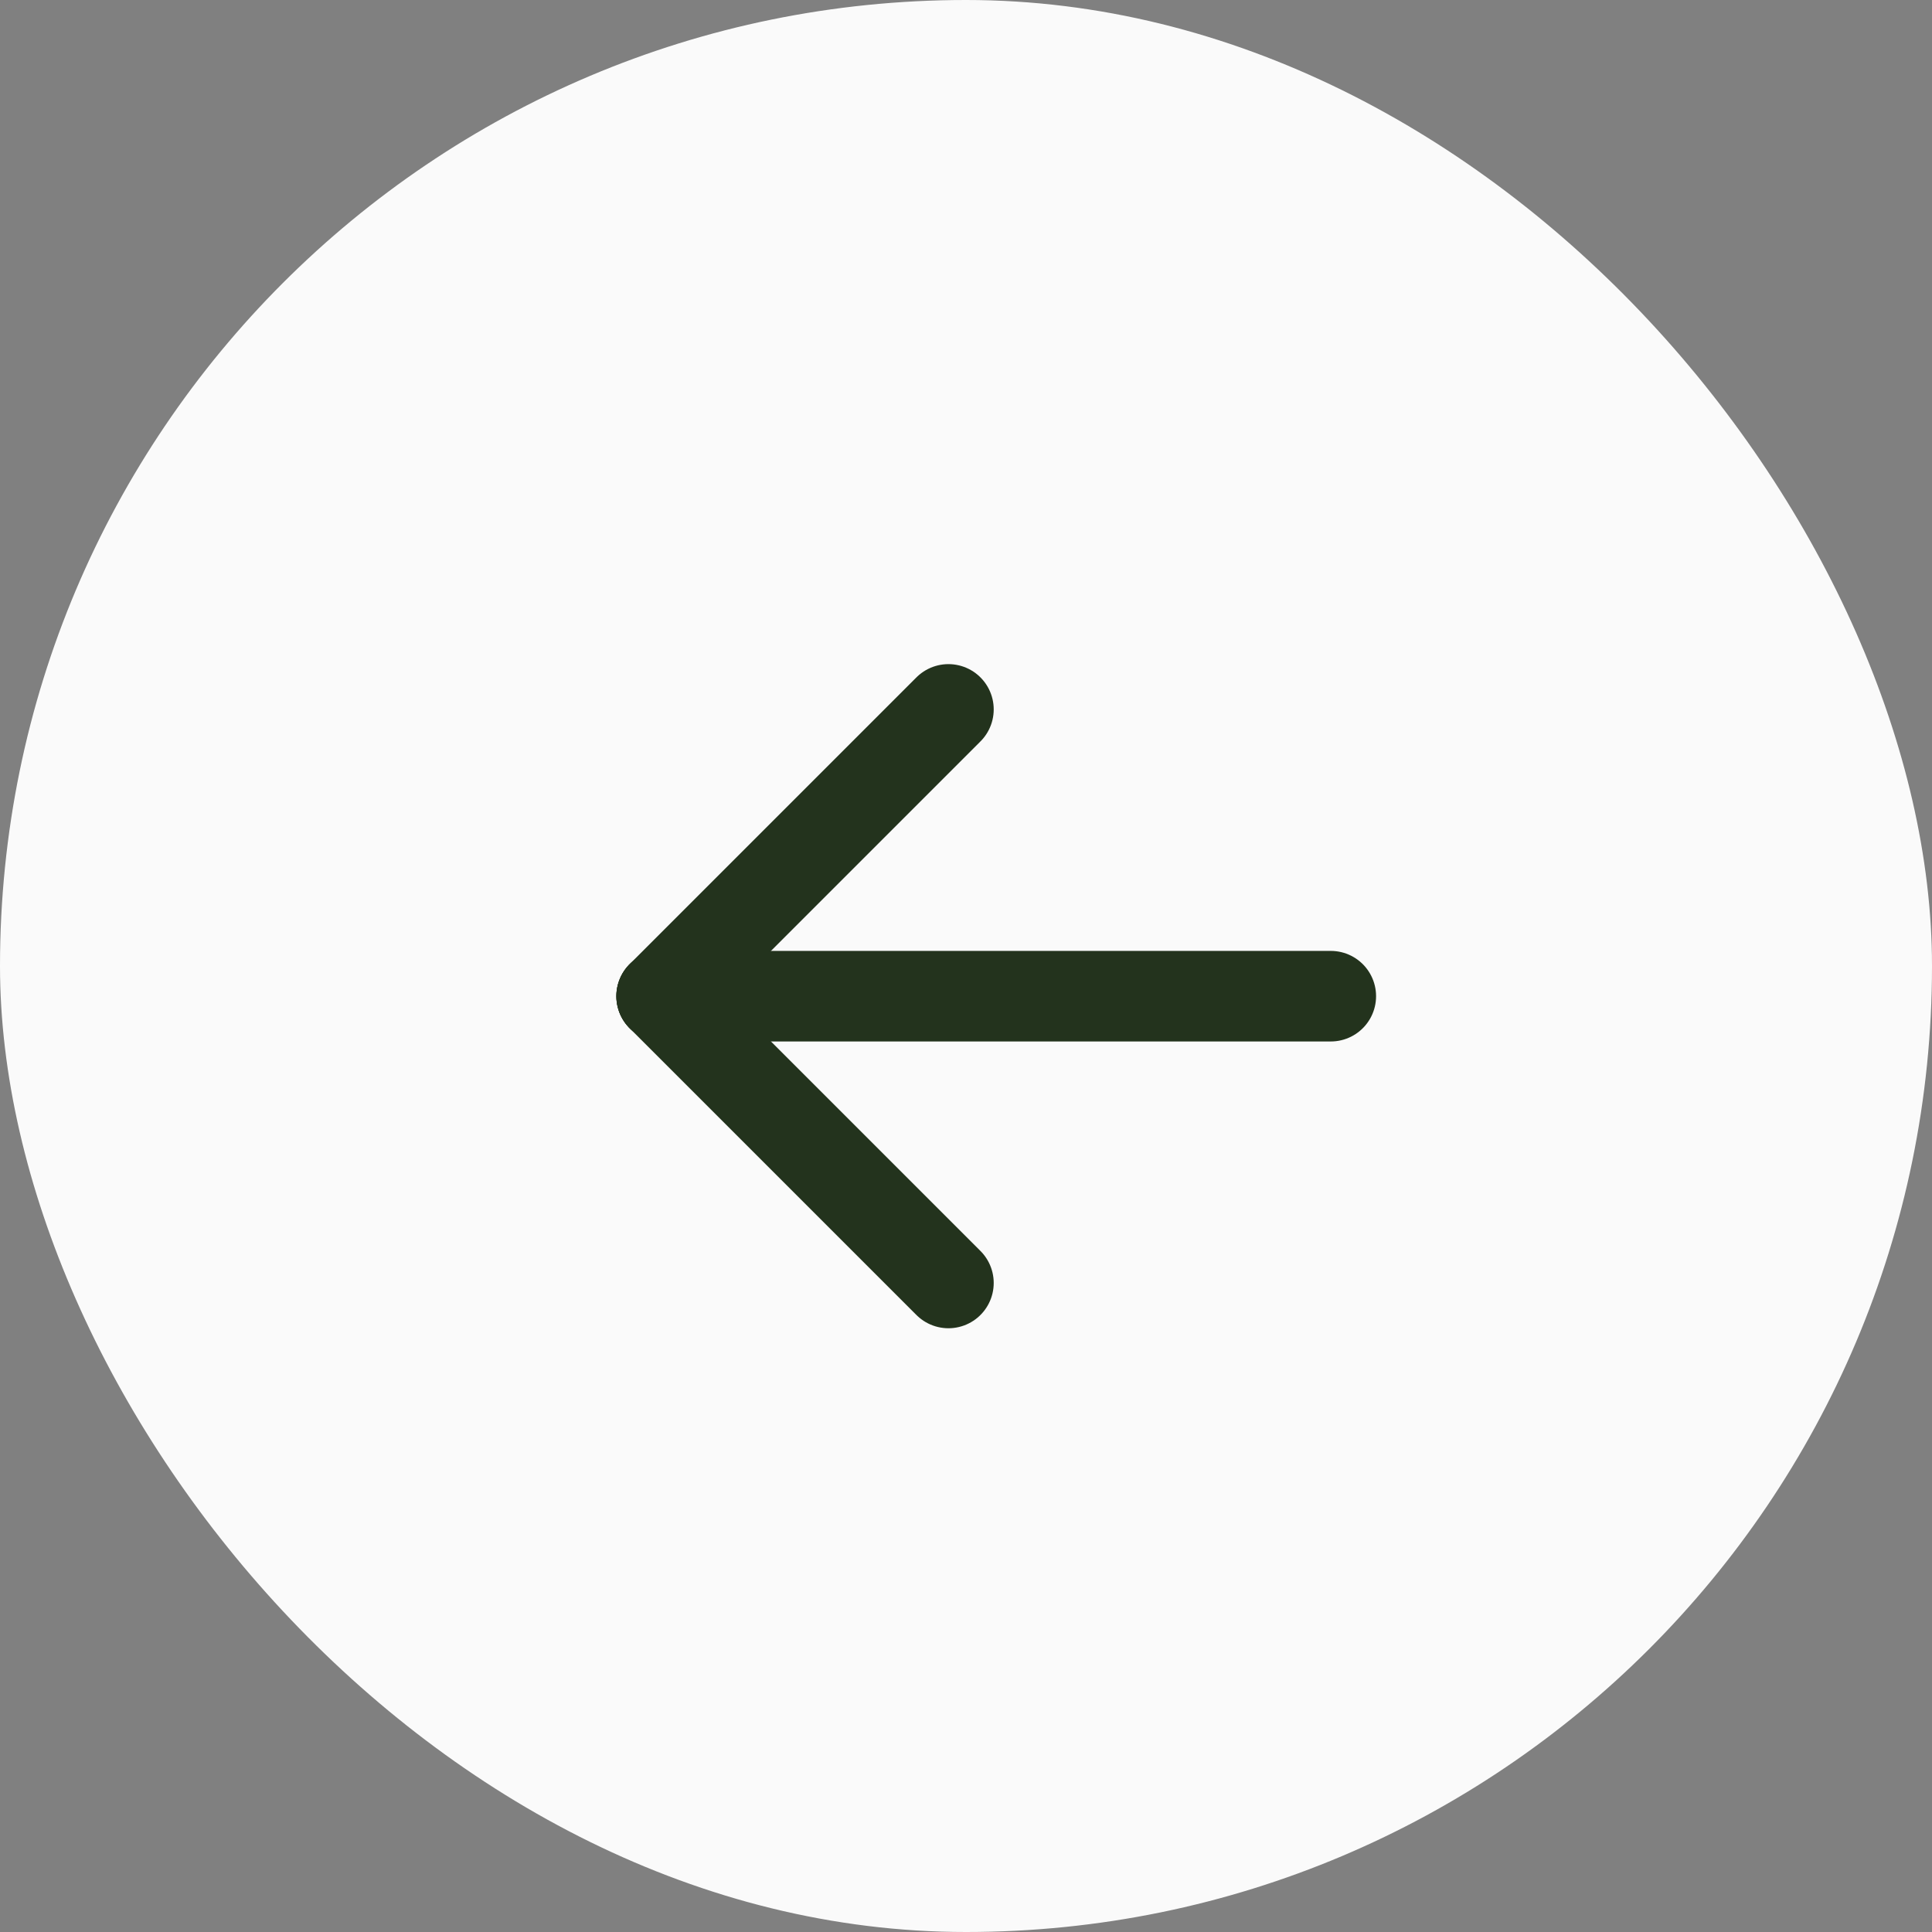 <svg width="32" height="32" viewBox="0 0 32 32" fill="none" xmlns="http://www.w3.org/2000/svg">
<rect x="0" y="0" width="32" height="32" fill="#808080" stroke="none"/>
<rect width="32" height="32" rx="16" fill="#FAFAFA"/>
<g clip-path="url(#clip0_1007_259)">
<path d="M10.959 16.5H22.042" stroke="#23331D" stroke-width="1.5" stroke-linecap="round" stroke-linejoin="round"/>
<path d="M10.959 16.5L15.709 21.25" stroke="#23331D" stroke-width="1.5" stroke-linecap="round" stroke-linejoin="round"/>
<path d="M10.959 16.5L15.709 11.75" stroke="#23331D" stroke-width="1.5" stroke-linecap="round" stroke-linejoin="round"/>
</g>
<defs>
<clipPath id="clip0_1007_259">
<rect width="19" height="19" fill="white" transform="translate(7 7)"/>
</clipPath>
</defs>
</svg>
